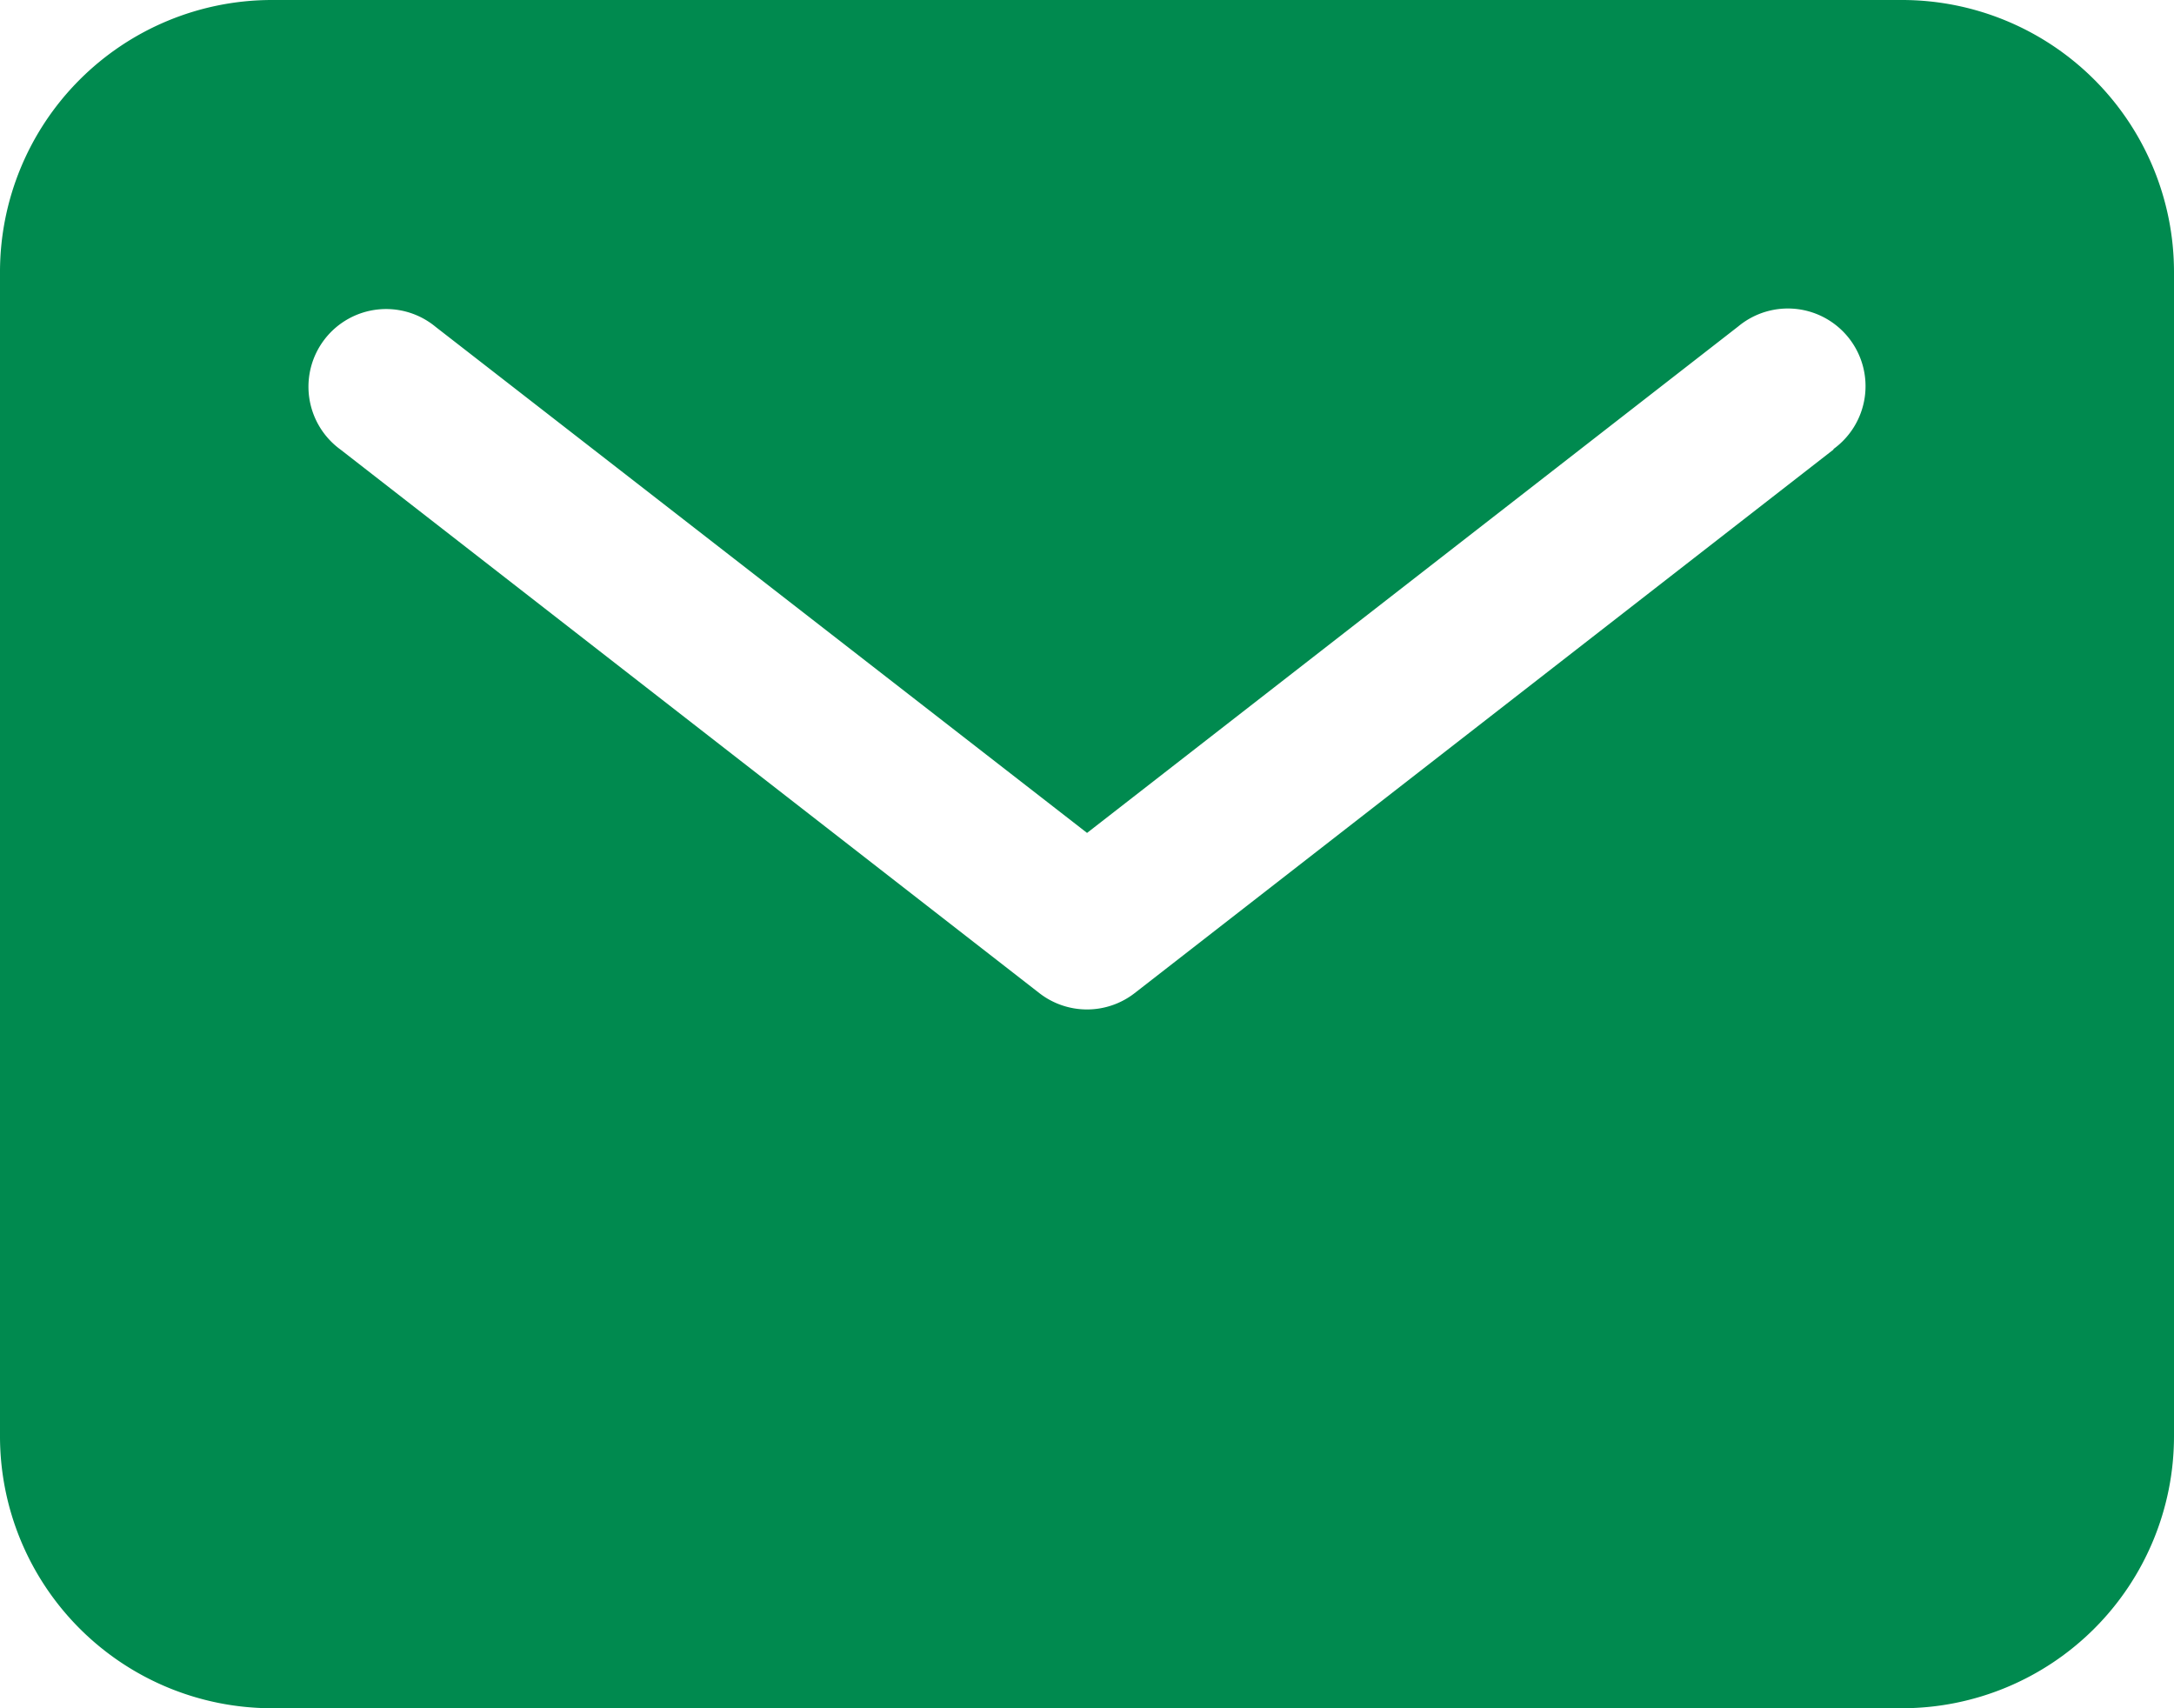 <svg xmlns="http://www.w3.org/2000/svg" width="20.099" height="15.792" viewBox="0 0 20.099 15.792">
  <g id="contact_icon_mail" transform="translate(-12.16 -30.4)">
    <path id="パス_166" data-name="パス 166" d="M29.747,30.4H14.672a2.515,2.515,0,0,0-2.512,2.512V43.68a2.515,2.515,0,0,0,2.512,2.512H29.747a2.515,2.515,0,0,0,2.512-2.512V32.912A2.515,2.515,0,0,0,29.747,30.4Zm-.636,4.156L22.65,39.581a.718.718,0,0,1-.881,0l-6.461-5.025a.718.718,0,1,1,.881-1.133L22.21,38.1l6.02-4.682a.718.718,0,1,1,.881,1.133Z" transform="translate(0 0)" fill="#008a4f"/>
  </g>
</svg>

